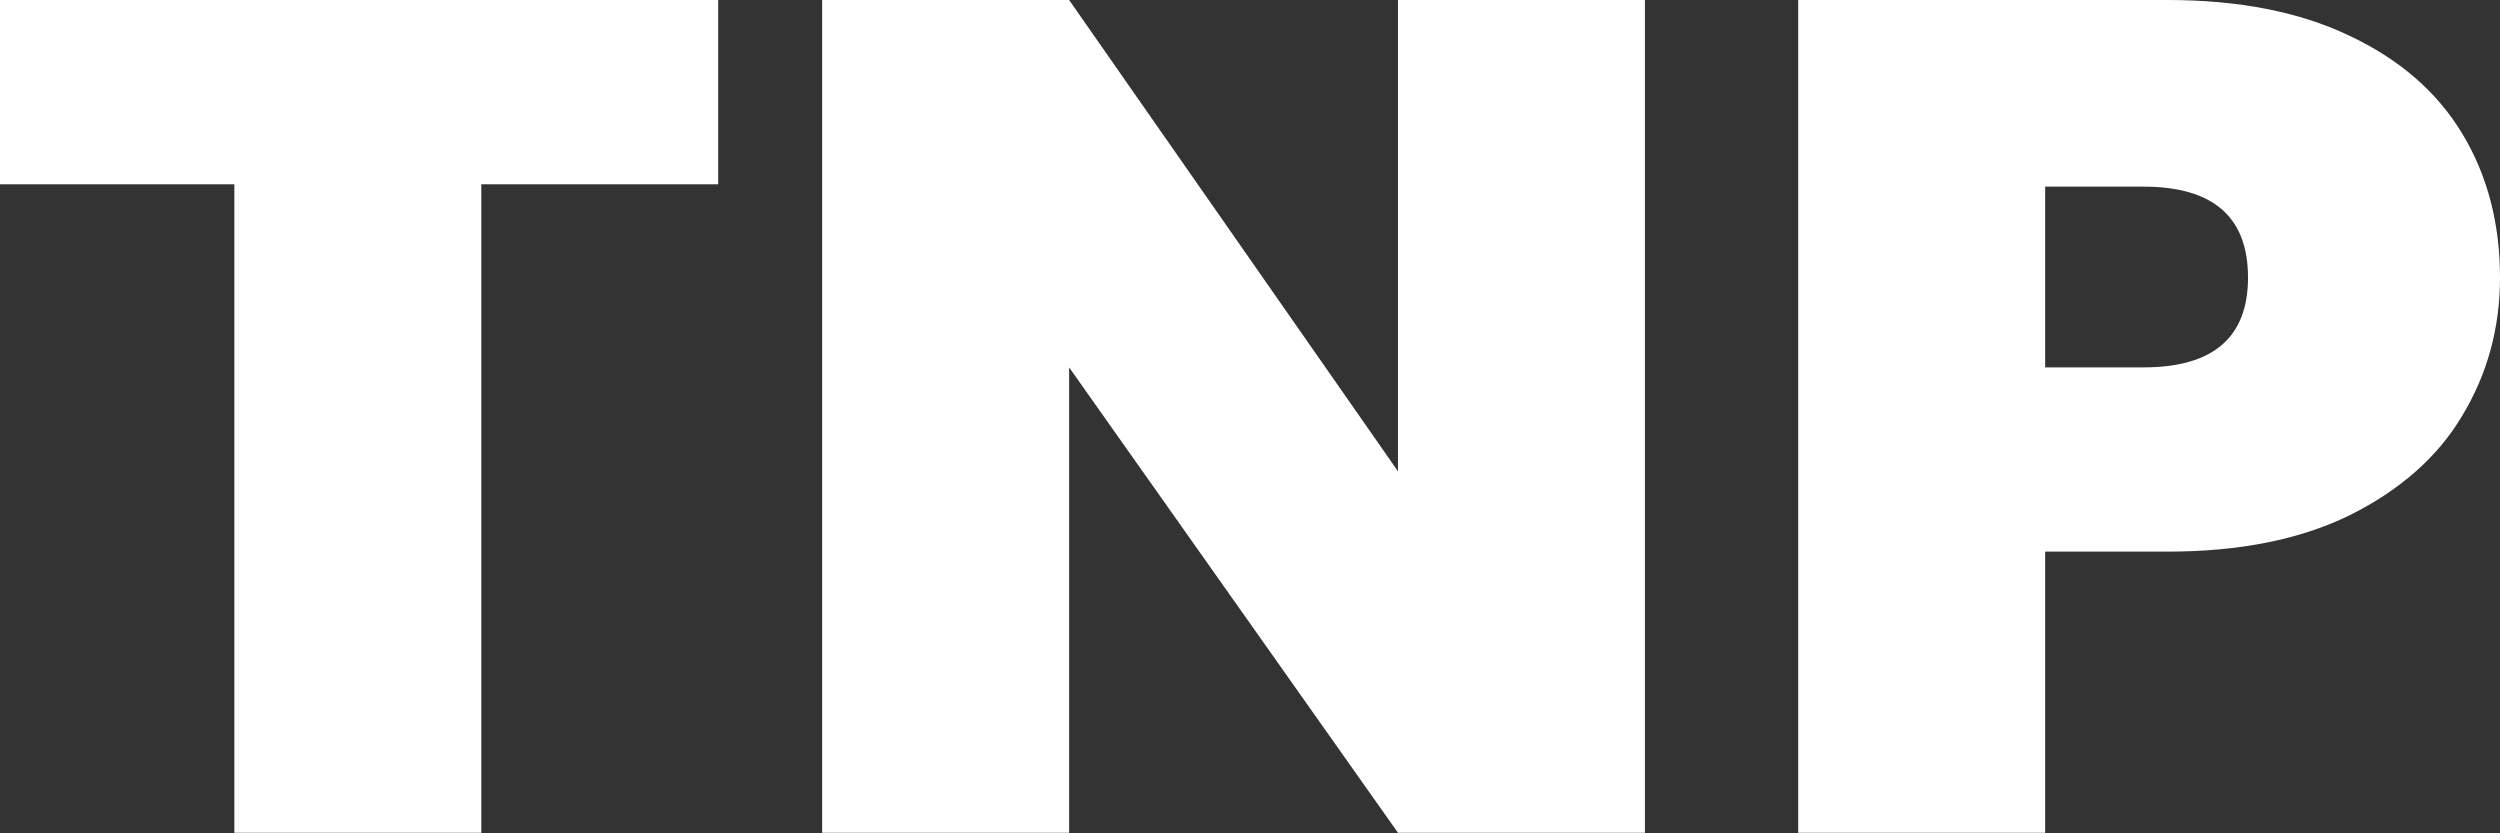 <svg xmlns="http://www.w3.org/2000/svg" width="63" height="21" viewBox="0 0 63 21" fill="none"><rect x="0" y="0" width="63" height="21" fill="#333333" stroke="none"/><path d="M63 6.995C63 8.265 62.682 9.426 62.047 10.478C61.434 11.51 60.492 12.344 59.222 12.979C57.973 13.594 56.438 13.901 54.618 13.901H51.538V20.986H45.315V0H54.618C56.417 0 57.941 0.298 59.19 0.893C60.46 1.488 61.412 2.312 62.047 3.364C62.682 4.415 63 5.626 63 6.995ZM54.014 9.258C55.771 9.258 56.65 8.504 56.65 6.995C56.65 5.467 55.771 4.703 54.014 4.703H51.538V9.258H54.014Z" fill="white"></path><path d="M41.452 20.986H35.229L26.942 9.258V20.986H20.718V0H26.942L35.229 11.877V0H41.452V20.986Z" fill="white"></path><path d="M18.098 0V4.644H12.129V20.986H5.906V4.644H0V0H18.098Z" fill="white"></path></svg>